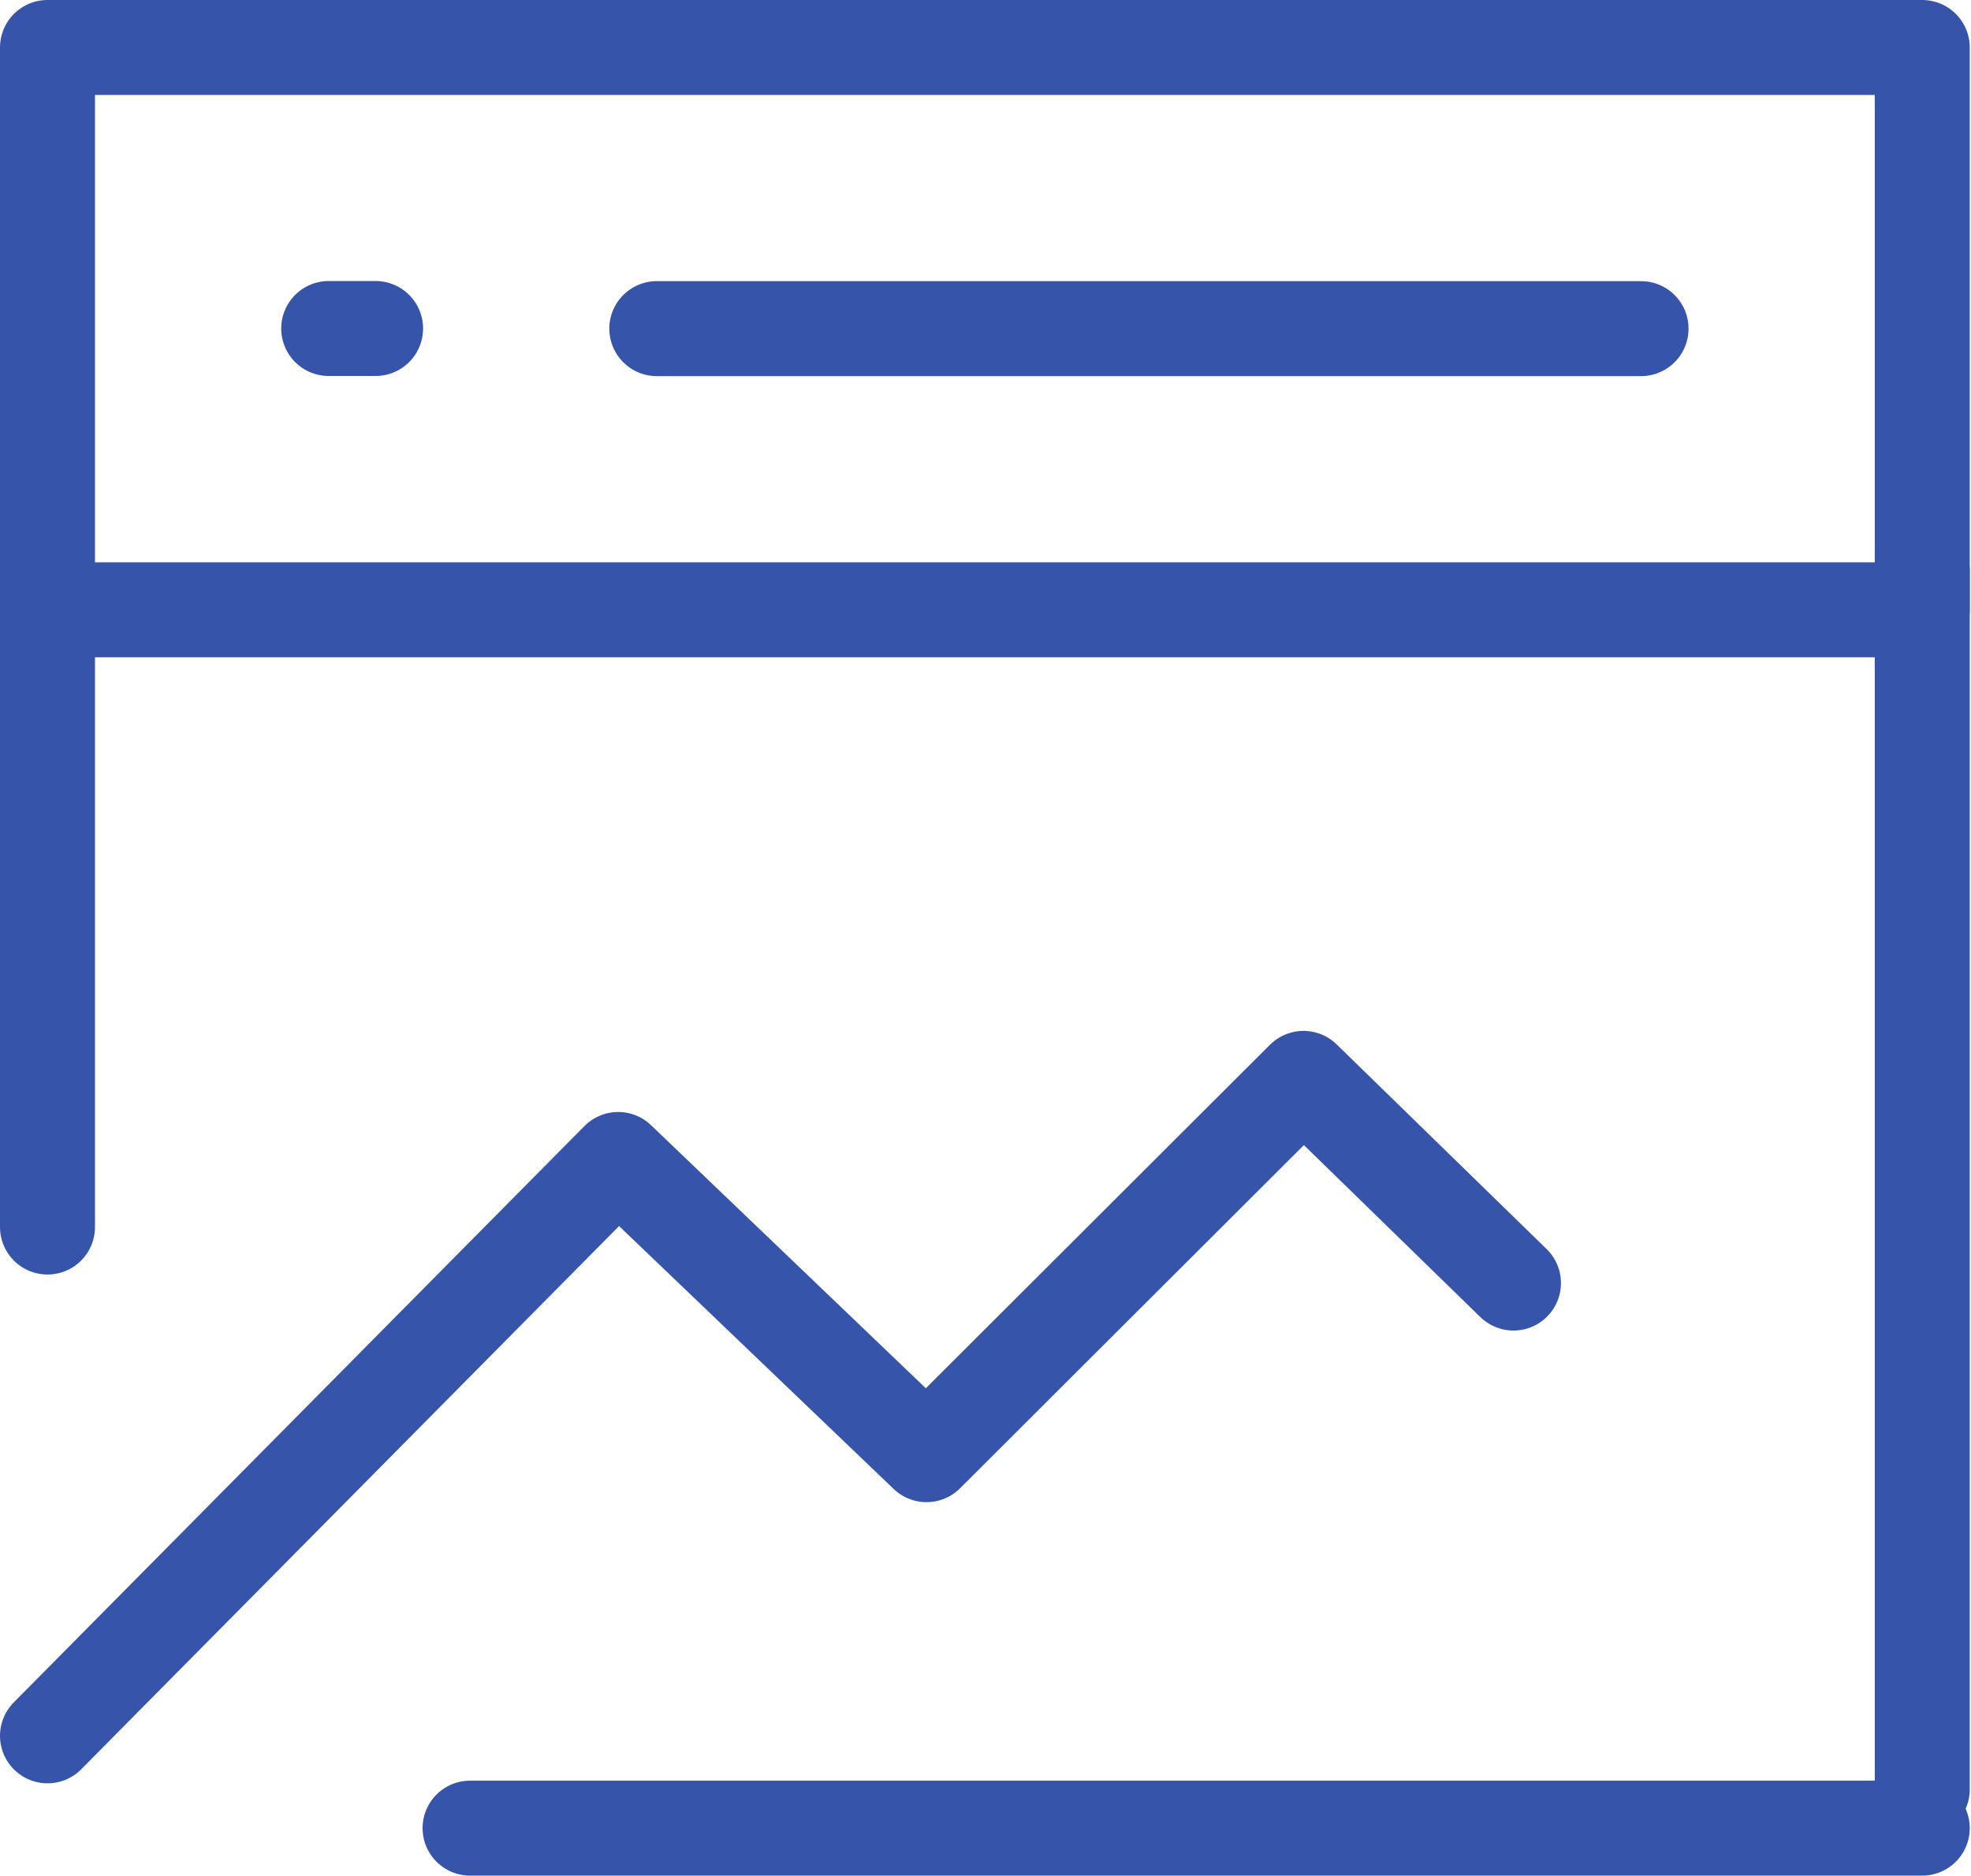 <svg width="83" height="79" viewBox="0 0 83 79" fill="none" xmlns="http://www.w3.org/2000/svg">
<path d="M80.947 2H2V25.684H80.947V2Z" stroke="#3754AB" stroke-width="4" stroke-linejoin="round"/>
<path d="M2 73.112L26.032 48.836L39.016 61.27L54.891 45.421L63.733 54.042" stroke="#3754AB" stroke-width="4" stroke-linecap="round" stroke-linejoin="round"/>
<path d="M80.947 24.05V75.366M2 24.05V51.682M19.795 77H80.947M27.658 13.842H69.105M13.842 13.836H15.816" stroke="#3754AB" stroke-width="4" stroke-linecap="round"/>
</svg>
